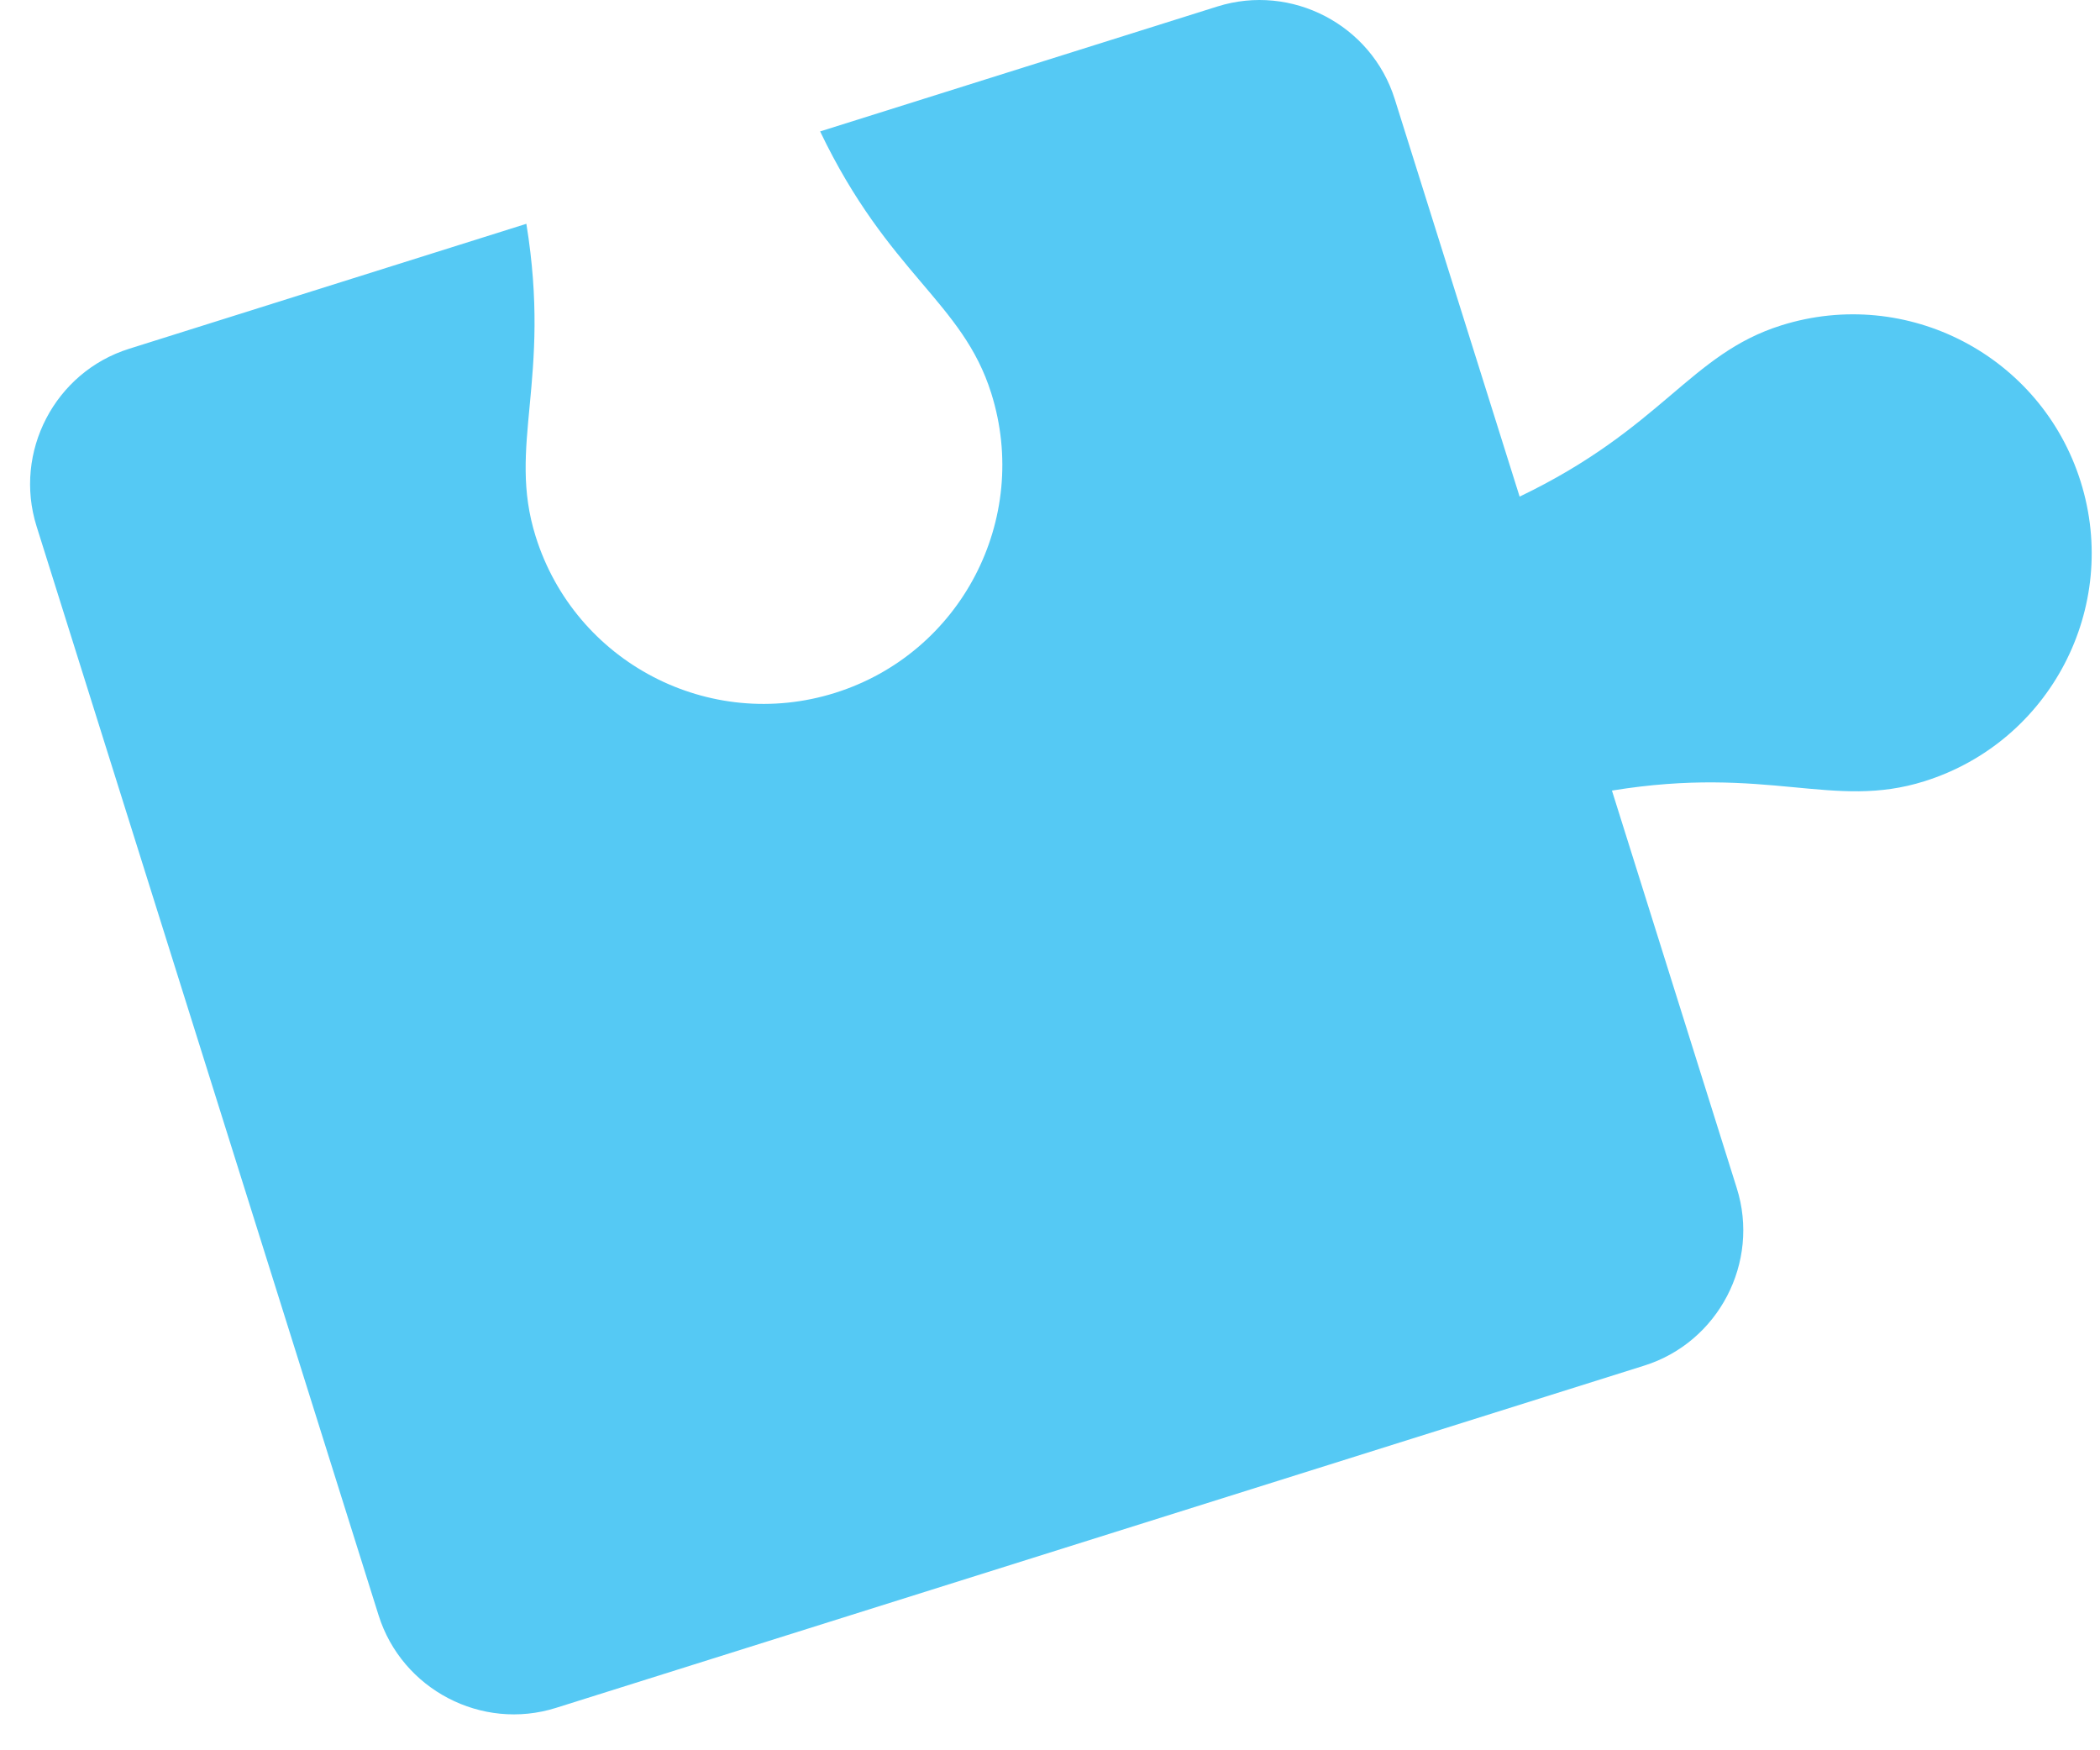 <svg xmlns="http://www.w3.org/2000/svg" width="54" height="45" viewBox="0 0 54 45" fill="none"><path id="Vector" fill-rule="evenodd" clip-rule="evenodd" d="M45.805 8.365C43.448 9.106 42.754 11.003 39.076 12.768L35.865 2.548C35.266 0.637 33.212 -0.433 31.304 0.167L21.089 3.379C22.854 7.06 24.749 7.753 25.49 10.112C26.508 13.349 24.708 16.798 21.473 17.814C18.237 18.83 14.791 17.032 13.775 13.795C13.034 11.436 14.191 9.781 13.535 5.754L3.32 8.967C1.41 9.566 0.341 11.621 0.94 13.53L9.735 41.529C10.336 43.438 12.388 44.511 14.296 43.91L42.281 35.11C44.188 34.511 45.262 32.456 44.66 30.547L41.45 20.326C45.475 19.669 47.131 20.827 49.486 20.086C52.721 19.07 54.519 15.621 53.503 12.384C52.487 9.147 49.041 7.349 45.805 8.365Z" fill="#55C9F4"></path></svg>